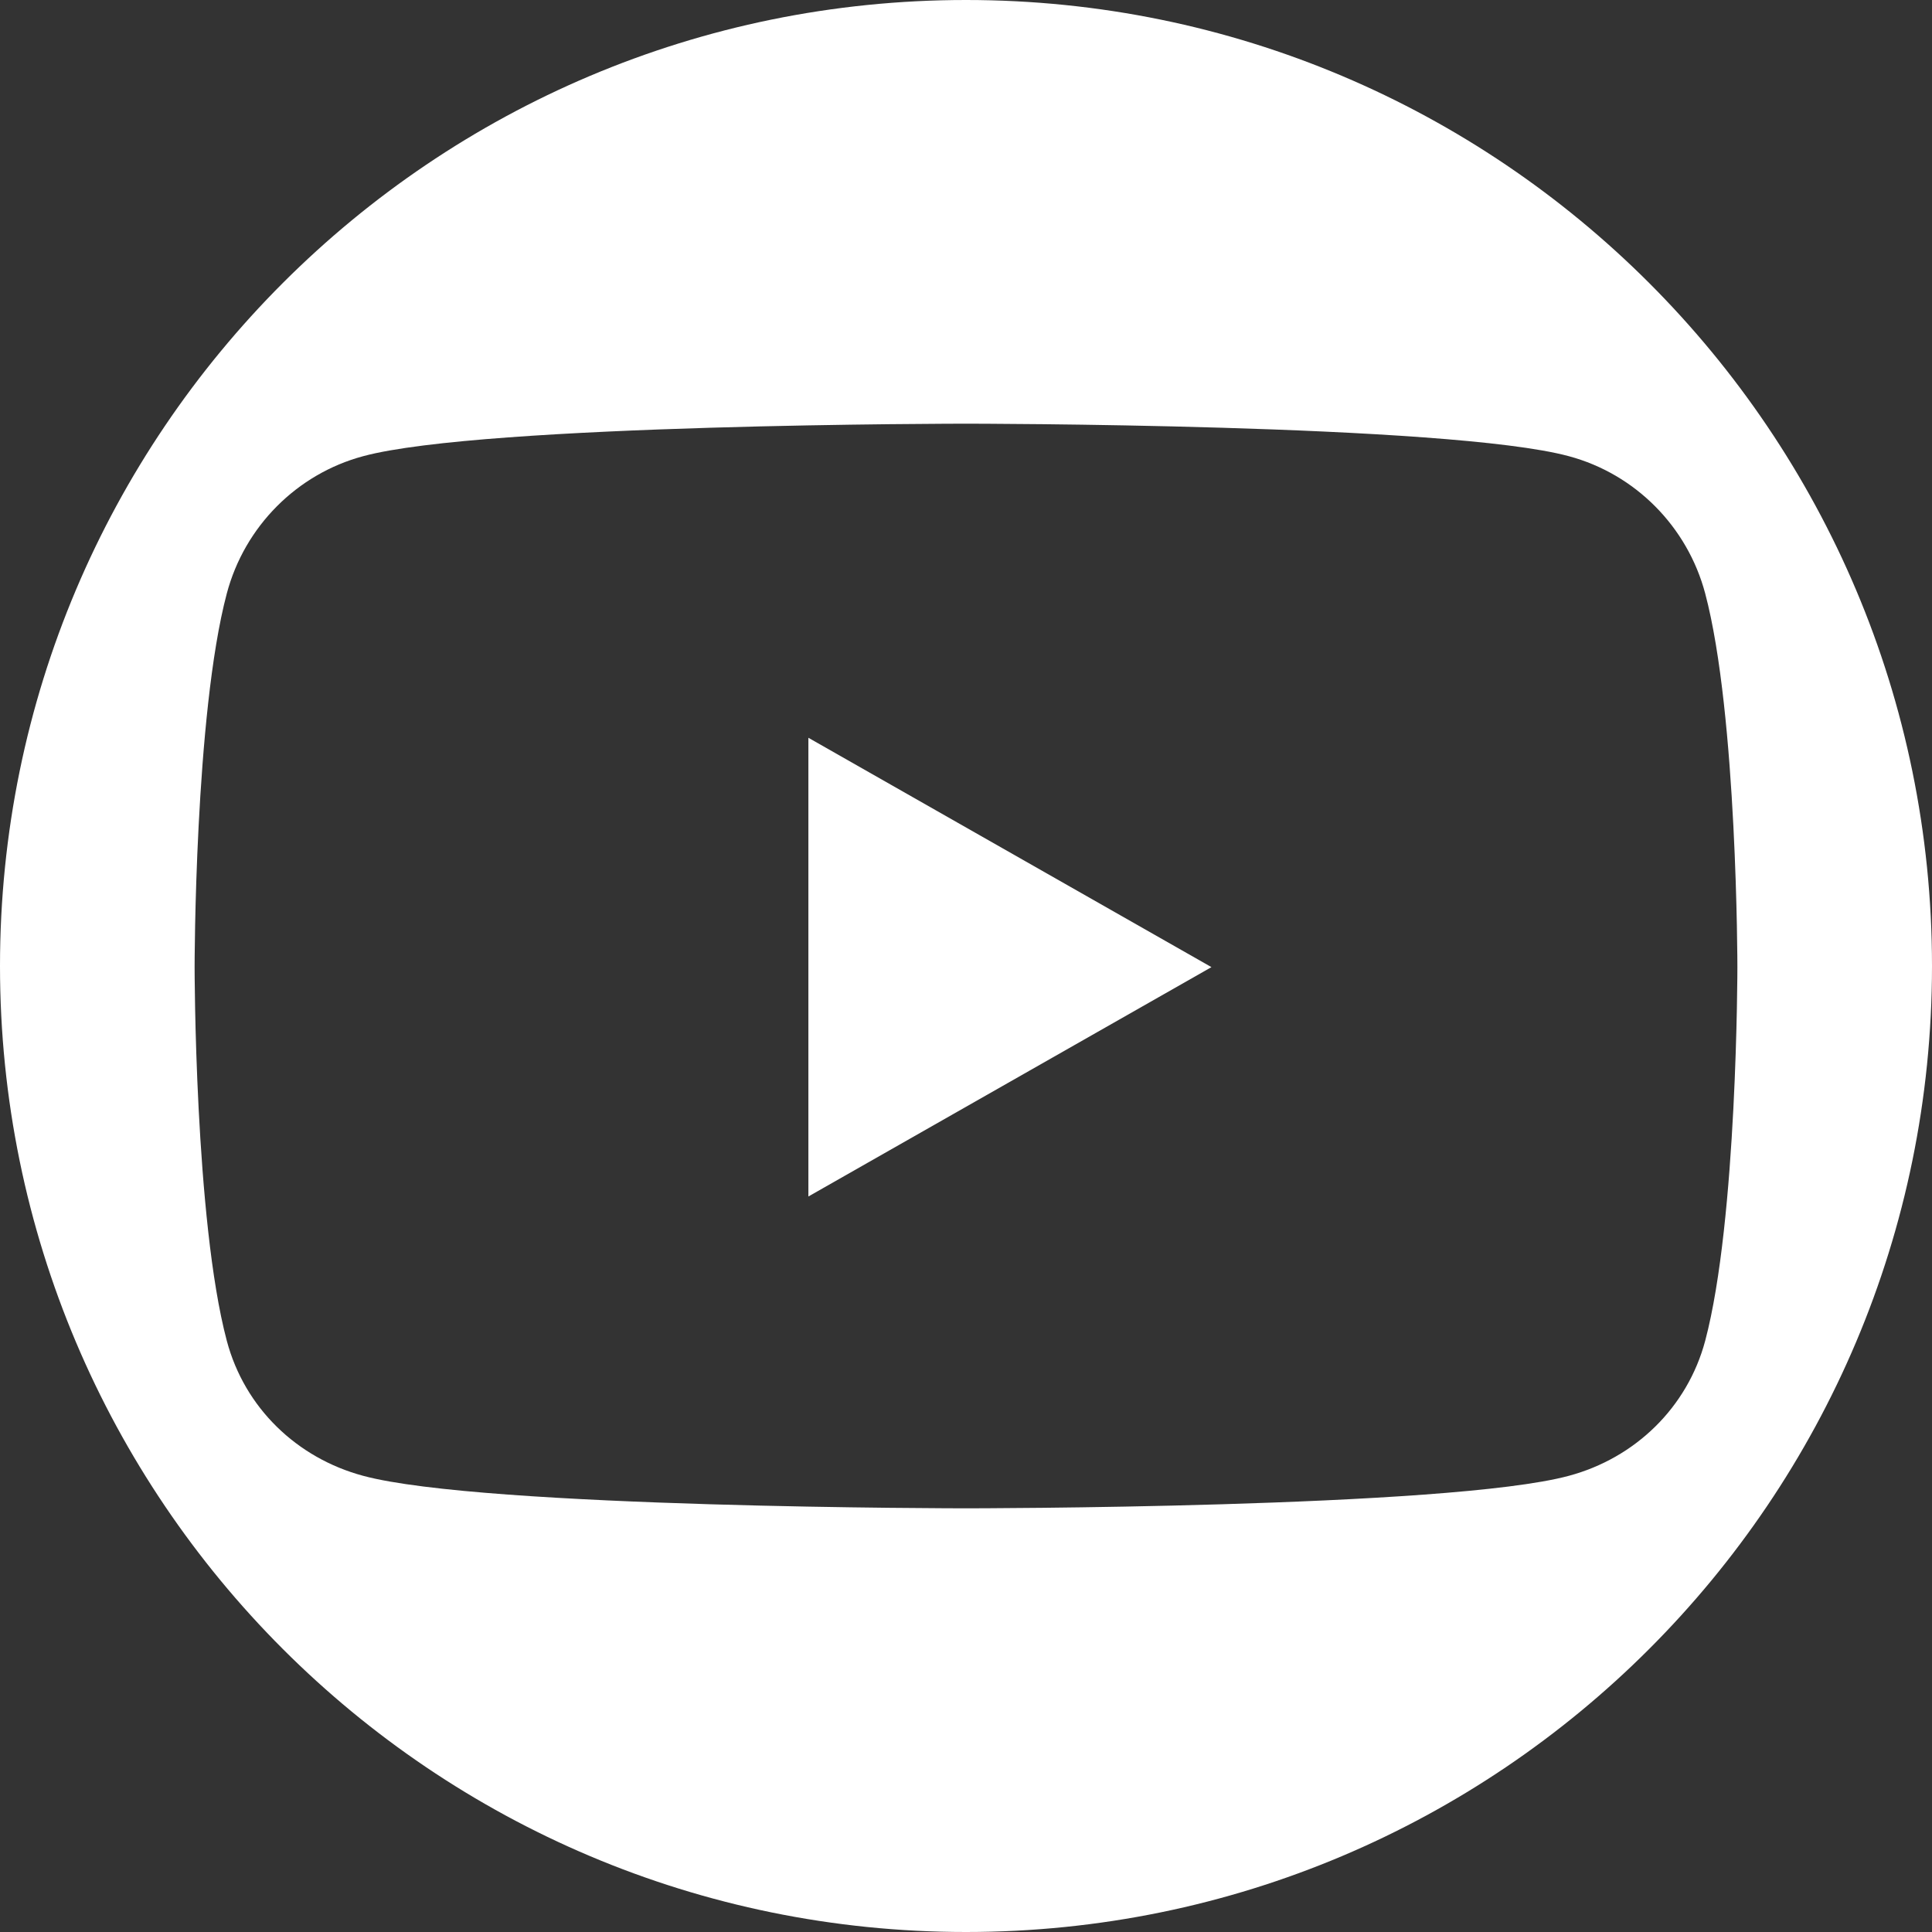 <?xml version="1.0" encoding="UTF-8"?>
<svg id="Camada_1" xmlns="http://www.w3.org/2000/svg" version="1.1" viewBox="0 0 684 684">
  <rect x="0" y="0" width="684" height="684" fill="#333333" stroke="none"/>
  <!-- Generator: Adobe Illustrator 29.1.0, SVG Export Plug-In . SVG Version: 2.1.0 Build 142)  -->
  <defs>
    <style>
      .st0 {
        fill: #fff;
      }
    </style>
  </defs>
  <polygon class="st0" points="286.2 423.6 428.9 342.4 286.2 261.2 286.2 423.6"/>
  <path class="st0" d="M342,0C153.1,0,0,153.1,0,342s153.1,342,342,342,342-153.1,342-342S530.9,0,342,0ZM555.4,522.5c-42.6,11.5-213.4,11.5-213.4,11.5,0,0-170.8,0-213.4-11.5-23.5-6.3-42-24.1-48.3-47.8-11.4-42.9-11.4-132.3-11.4-132.3,0,0,0-89.4,11.4-132.3,6.3-23.7,24.8-42.3,48.3-48.6,42.6-11.5,213.4-11.5,213.4-11.5,0,0,170.8,0,213.4,11.5,23.5,6.3,42,24.9,48.3,48.6h0c11.4,42.9,11.4,132.3,11.4,132.3,0,0,0,89.4-11.4,132.3-6.3,23.6-24.8,41.5-48.3,47.8Z"/>
</svg>